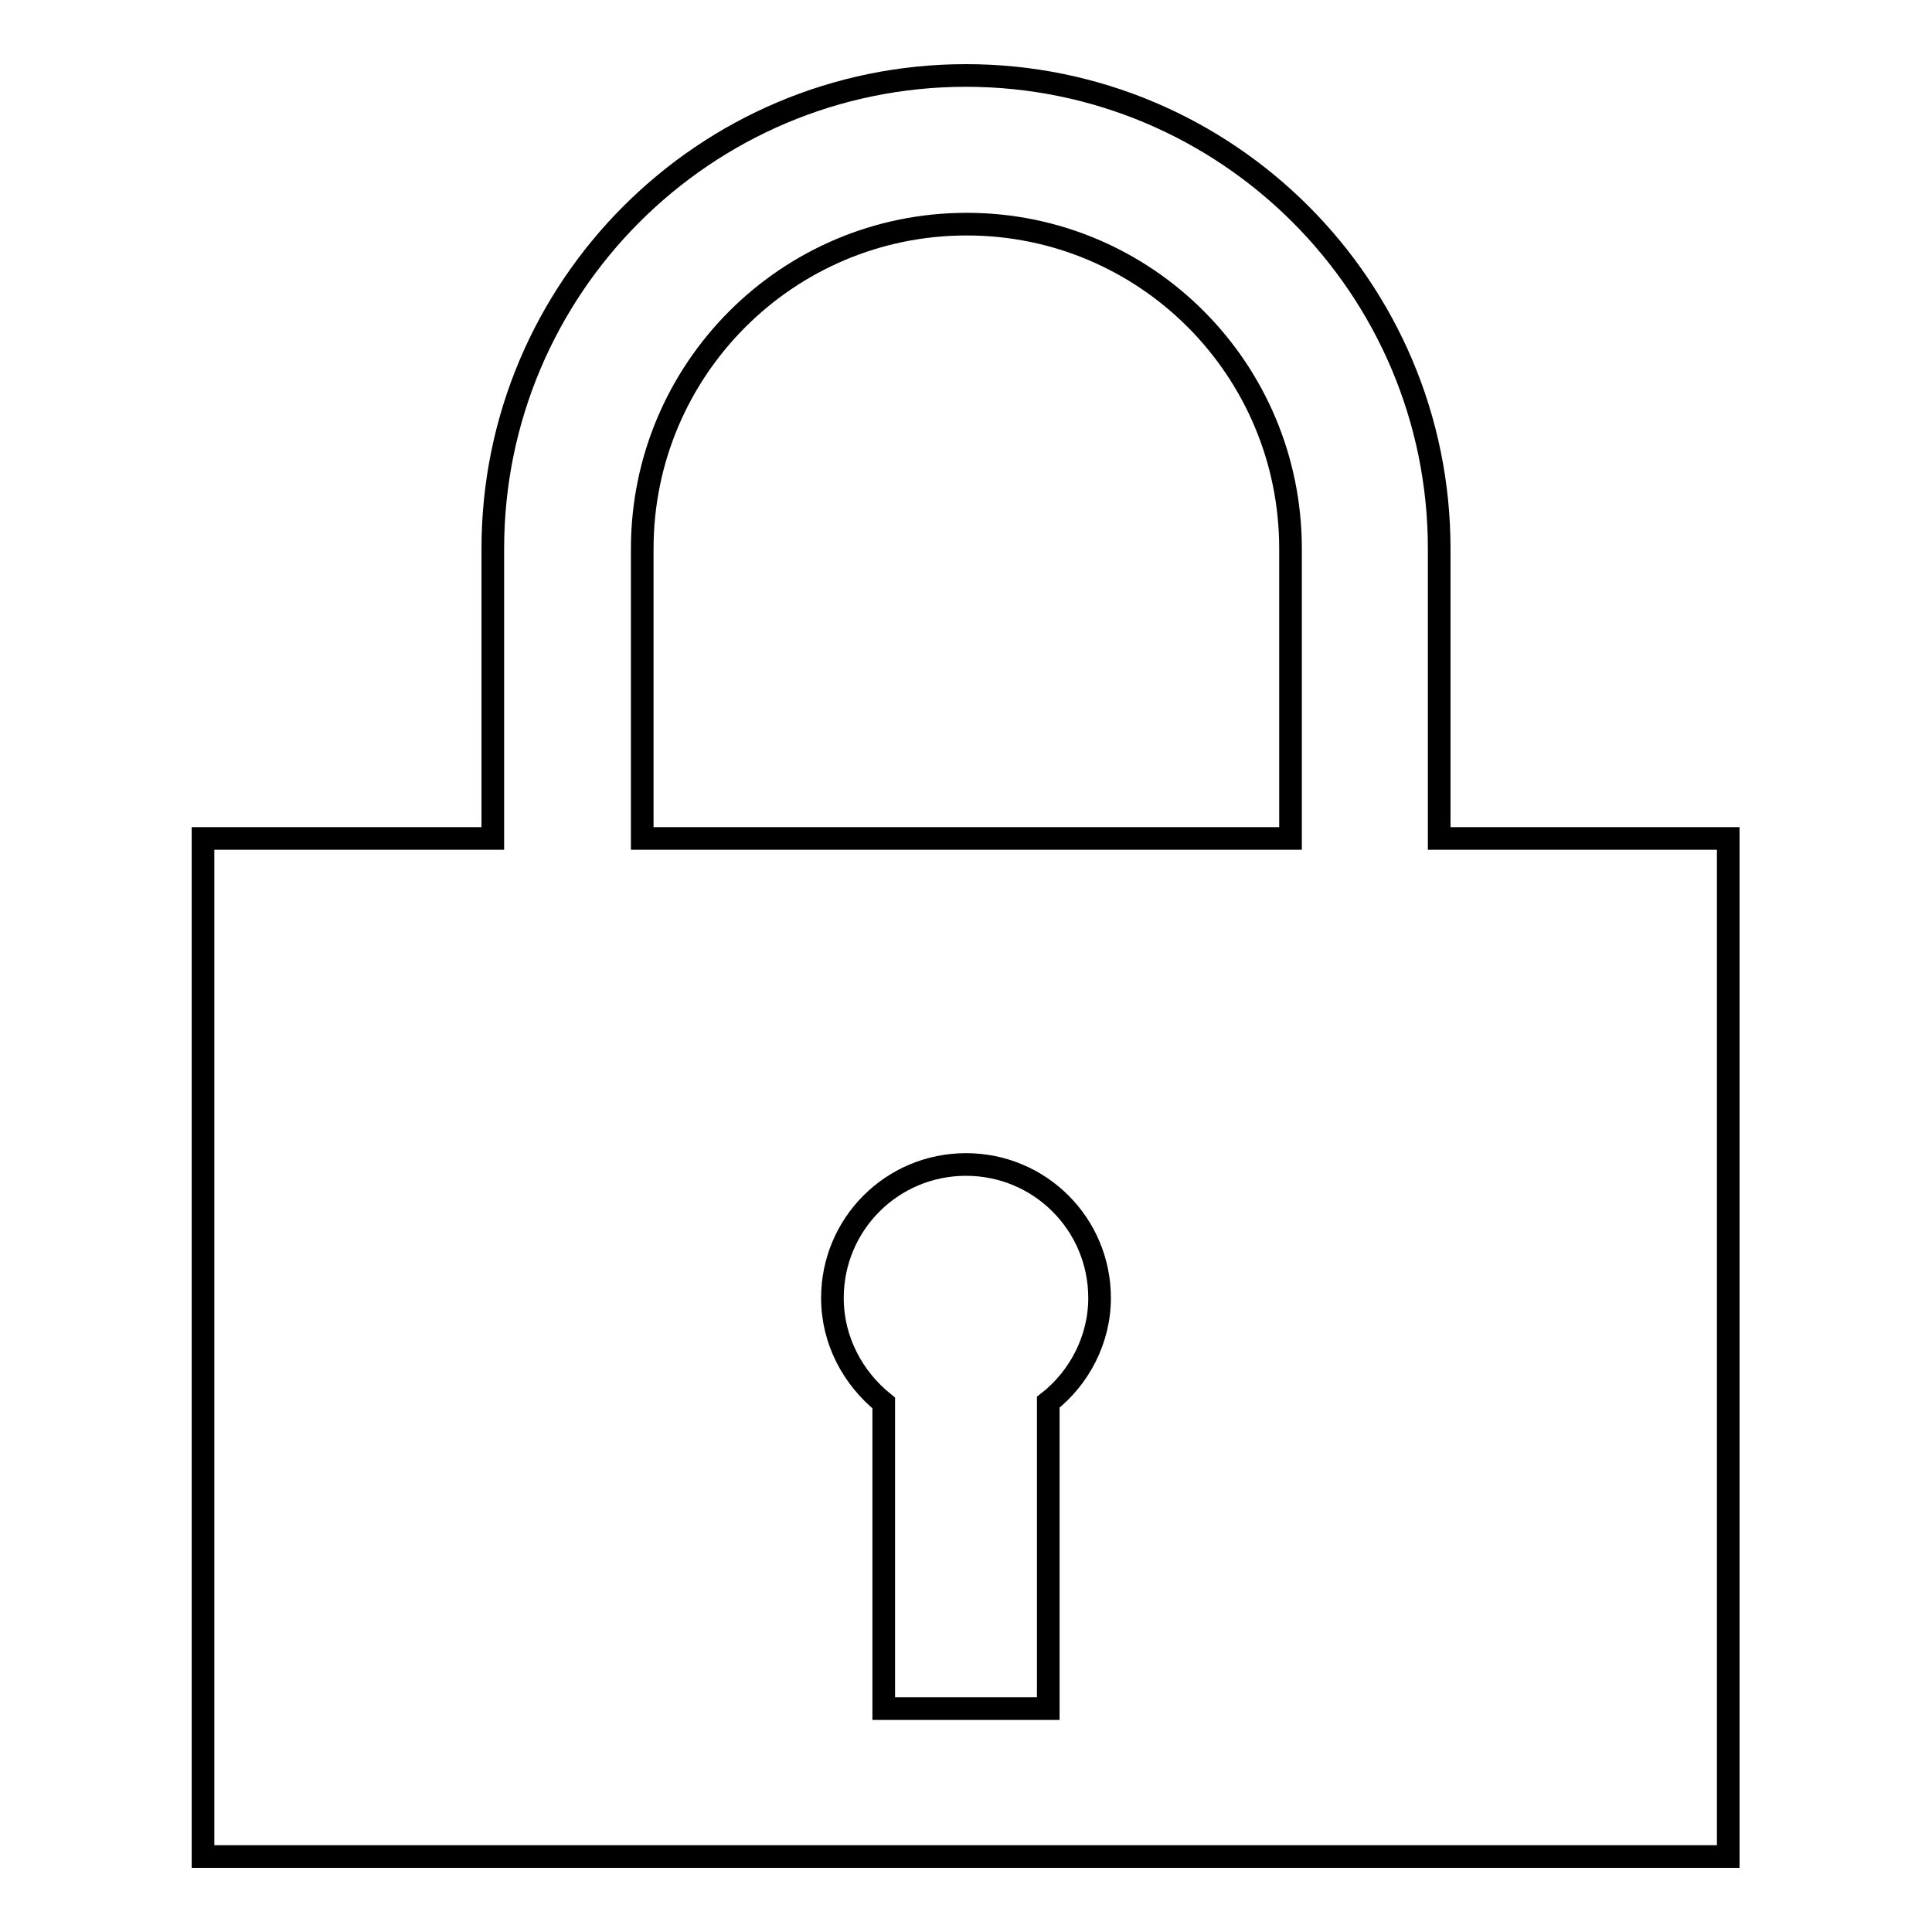 <?xml version="1.0" encoding="utf-8"?>
<!-- Svg Vector Icons : http://www.onlinewebfonts.com/icon -->
<!DOCTYPE svg PUBLIC "-//W3C//DTD SVG 1.1//EN" "http://www.w3.org/Graphics/SVG/1.1/DTD/svg11.dtd">
<svg version="1.1" xmlns="http://www.w3.org/2000/svg" xmlns:xlink="http://www.w3.org/1999/xlink" x="0px" y="0px" viewBox="0 0 256 256" enable-background="new 0 0 256 256" xml:space="preserve">
<g><g><path stroke-width="3" fill-opacity="0" stroke="#000000"  d="M190.7,111.1V72.7c0-34.6-28.1-62.7-62.7-62.7c-34.6,0-62.7,28.1-62.7,62.7v38.4H26.9V246h202.1V111.1H190.7z M138.9,185.8L138.9,185.8v24.1v16.5h-21.8v-16.5v-24v0c-4.1-3.3-6.8-8.3-6.8-13.9c0-9.8,7.9-17.7,17.7-17.7s17.7,7.9,17.7,17.7C145.7,177.5,143,182.6,138.9,185.8z M171,72.7v38.4H85.1V72.7h0c0-23.7,19.2-43,43-43C151.8,29.7,171,48.9,171,72.7L171,72.7z"/></g></g>
</svg>